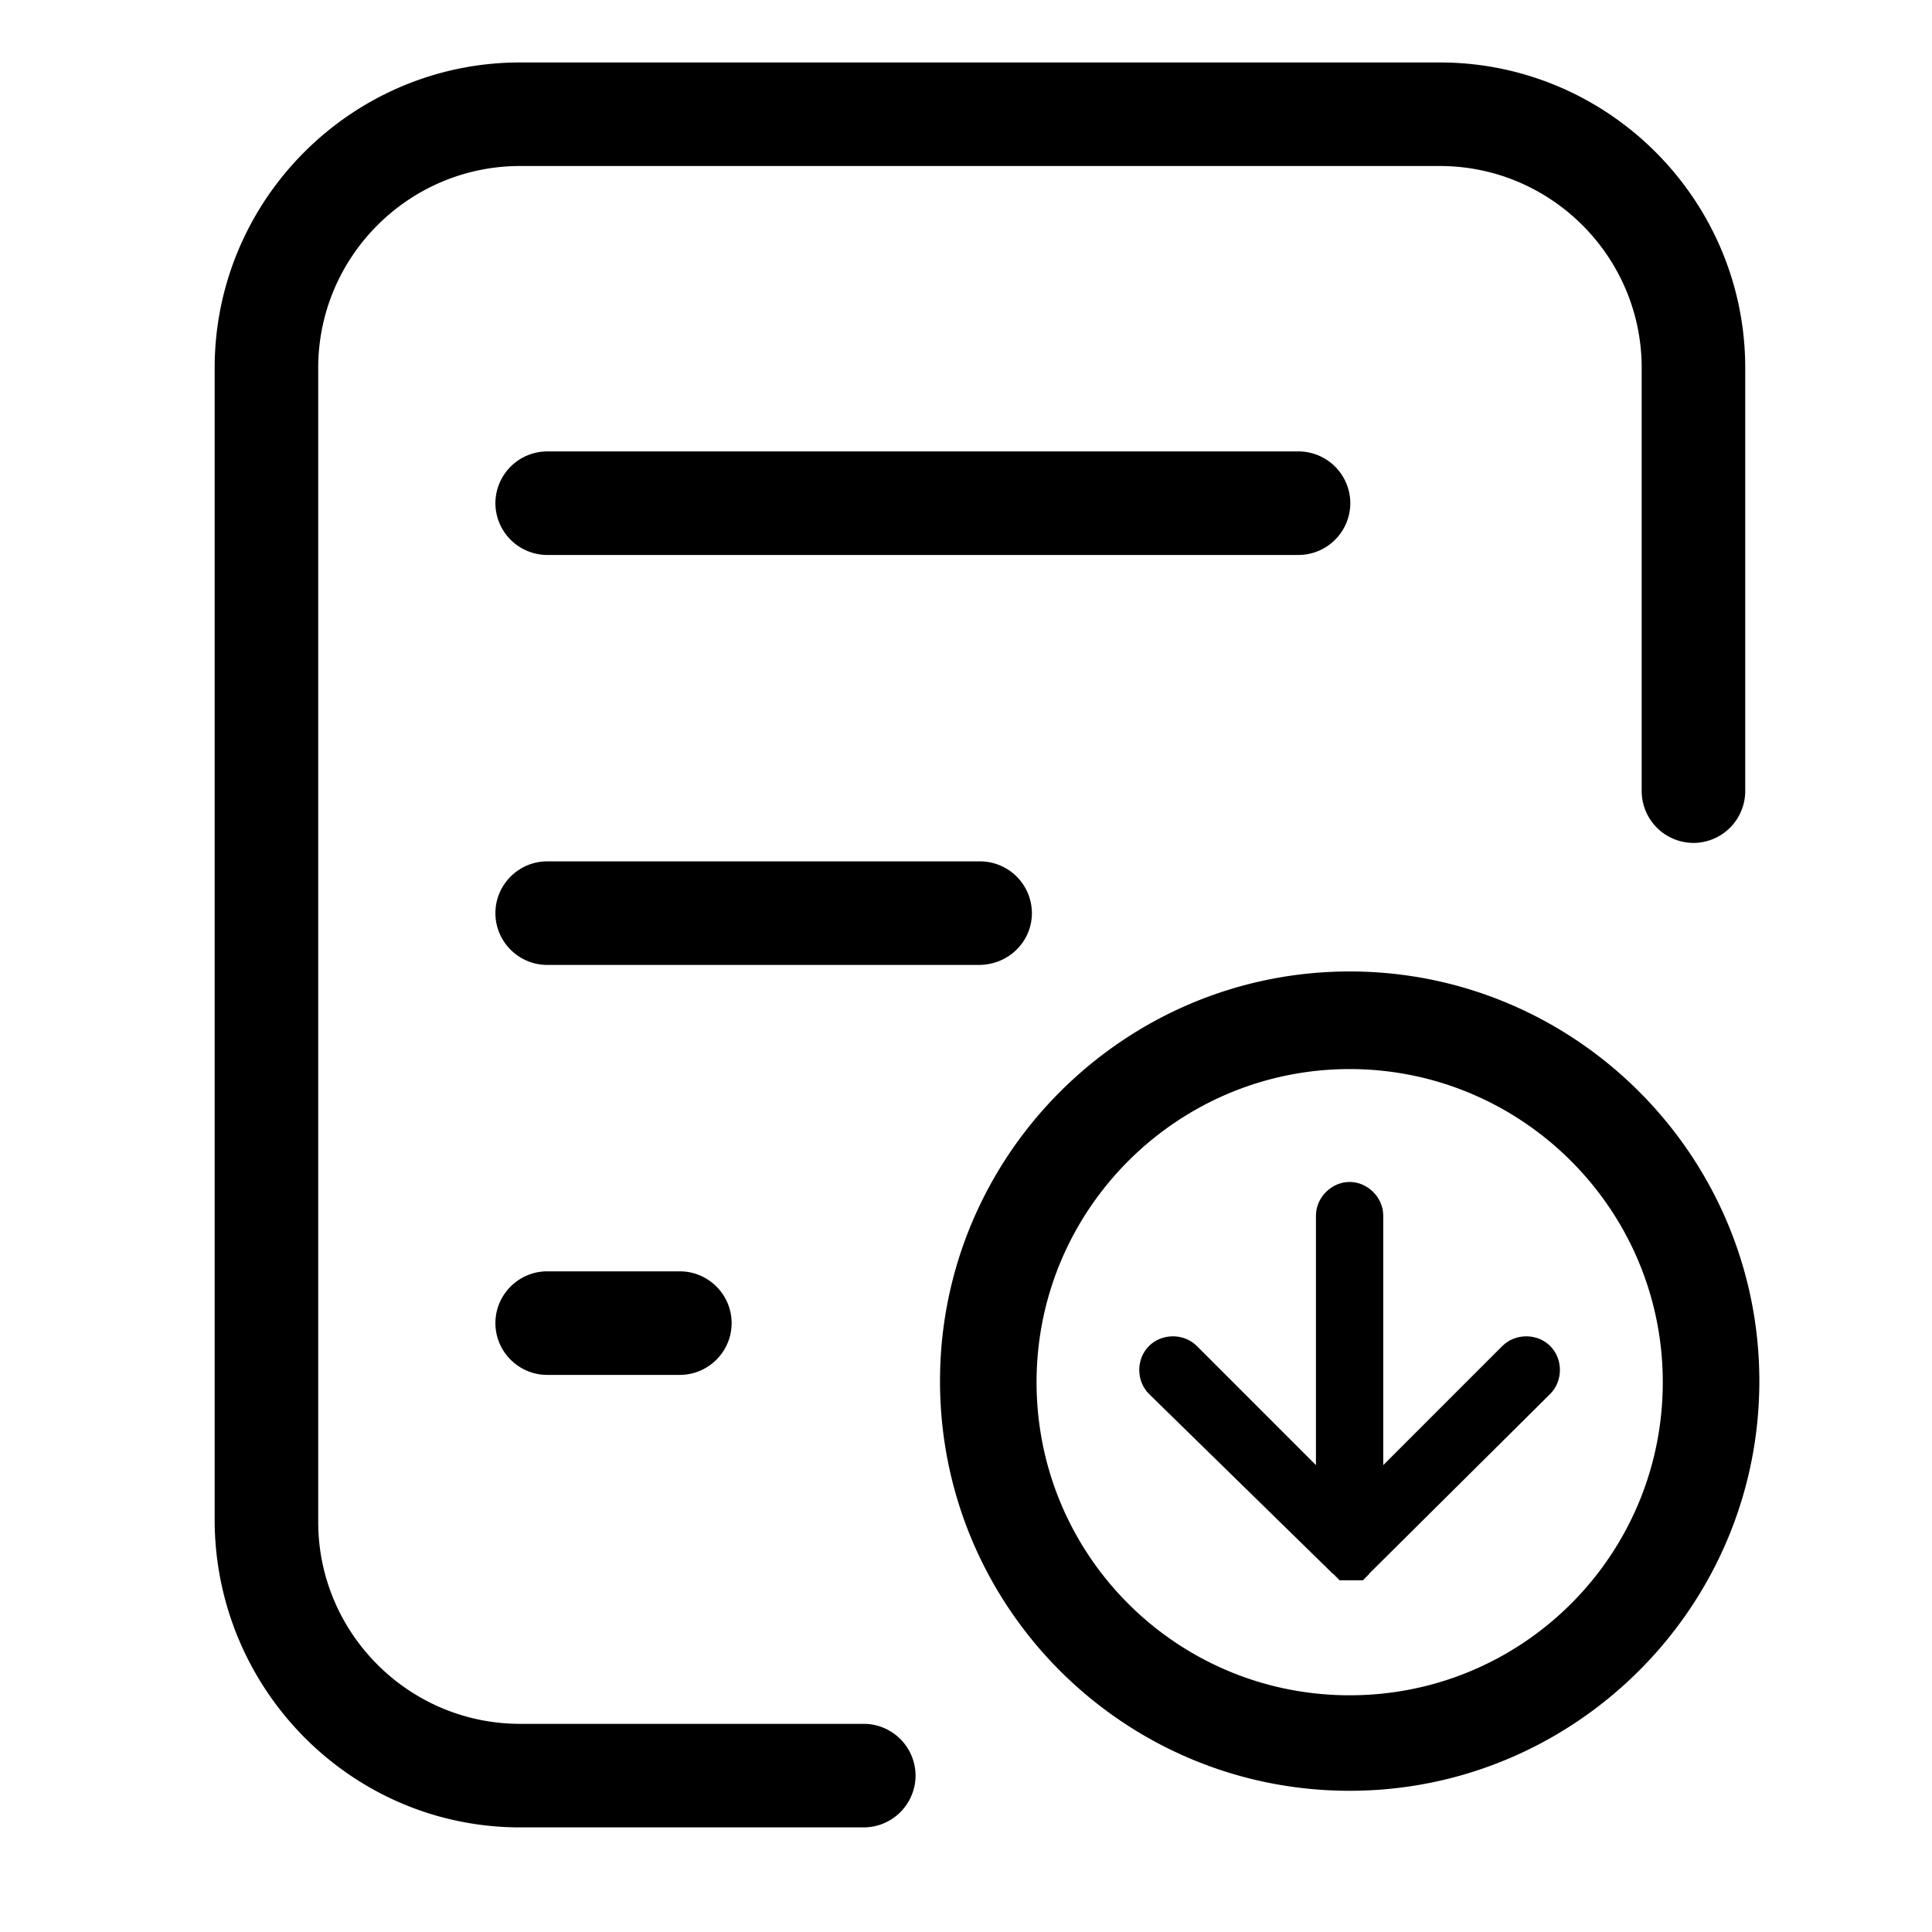 <svg class="svg-icon" style="width: 1em; height: 1em;vertical-align: middle;fill: currentColor;overflow: hidden;" viewBox="0 0 1024 1024" version="1.1" xmlns="http://www.w3.org/2000/svg"><path d="M275.681 968.554h182.14a27.526 27.526 0 0 0 27.441-27.441 27.516 27.516 0 0 0-27.441-27.441H275.681c-58.997 0-107.022-48.025-107.022-107.031V195.011c0-58.997 48.015-107.022 107.022-107.022h487.424c58.997 0 107.022 48.015 107.022 107.022v224.312a27.526 27.526 0 0 0 27.441 27.441 27.516 27.516 0 0 0 27.441-27.441V195.011c0-89.182-72.713-161.905-161.895-161.905H275.681c-89.182 0-161.905 72.723-161.905 161.905v611.629c0.686 89.182 72.723 161.914 161.905 161.914z"  /><path d="M290.017 294.142h398.233a27.526 27.526 0 0 0 27.441-27.441 27.516 27.516 0 0 0-27.441-27.441h-398.233a27.526 27.526 0 0 0-27.441 27.441 27.526 27.526 0 0 0 27.441 27.441zM546.929 483.986a27.526 27.526 0 0 0-27.451-27.441H290.017c-15.088 0-27.441 12.344-27.441 27.441s12.344 27.441 27.441 27.441h228.784c15.773-0.009 28.127-12.354 28.127-27.441zM290.017 673.839c-15.088 0-27.441 12.344-27.441 27.441s12.344 27.441 27.441 27.441h70.318c15.088 0 27.441-12.344 27.441-27.441s-12.344-27.441-27.441-27.441h-70.318zM715.353 514.894c-119.348 0-217.126 97.205-217.126 217.126 0 119.921 97.214 217.135 217.126 217.135 119.338 0 217.135-97.224 217.135-217.135 0-119.338-97.224-217.126-217.135-217.126z m0 383.643c-91.756 0-165.954-74.188-165.954-165.954 0-91.756 74.761-165.954 165.954-165.954s165.954 74.198 165.954 165.954-74.207 165.954-165.954 165.954z"  /><path d="M704.371 832.108c0.686 0 0.686 0 0 0l1.372 1.372 0.686 0.676s0.676 0 0.676 0.686c0 0 0.686 0 0.686 0.686 0 0 0.686 0 0.686 0.676 0 0 0.676 0 0.676 0.686 0 0 0.695 0 0.695 0.686h12.344s0.676 0 0.676-0.686c0 0 0.686 0 0.686-0.686 0 0 0.686 0 0.686-0.676 0 0 0.676 0 0.676-0.686 0 0 0.686 0 0.686-0.686l0.686-0.676 0.686-0.695 0.686-0.676 93.983-93.306c6.858-6.858 6.858-18.526 0-25.384-6.849-6.849-18.526-6.849-25.384 0l-63.112 63.122V644.303c0-9.601-8.239-17.84-17.831-17.84-9.601 0-17.84 8.239-17.84 17.84v132.237L634.363 713.418c-6.858-6.849-18.526-6.849-25.384 0-6.858 6.858-6.858 18.526 0 25.384l95.392 93.306z"  /></svg>